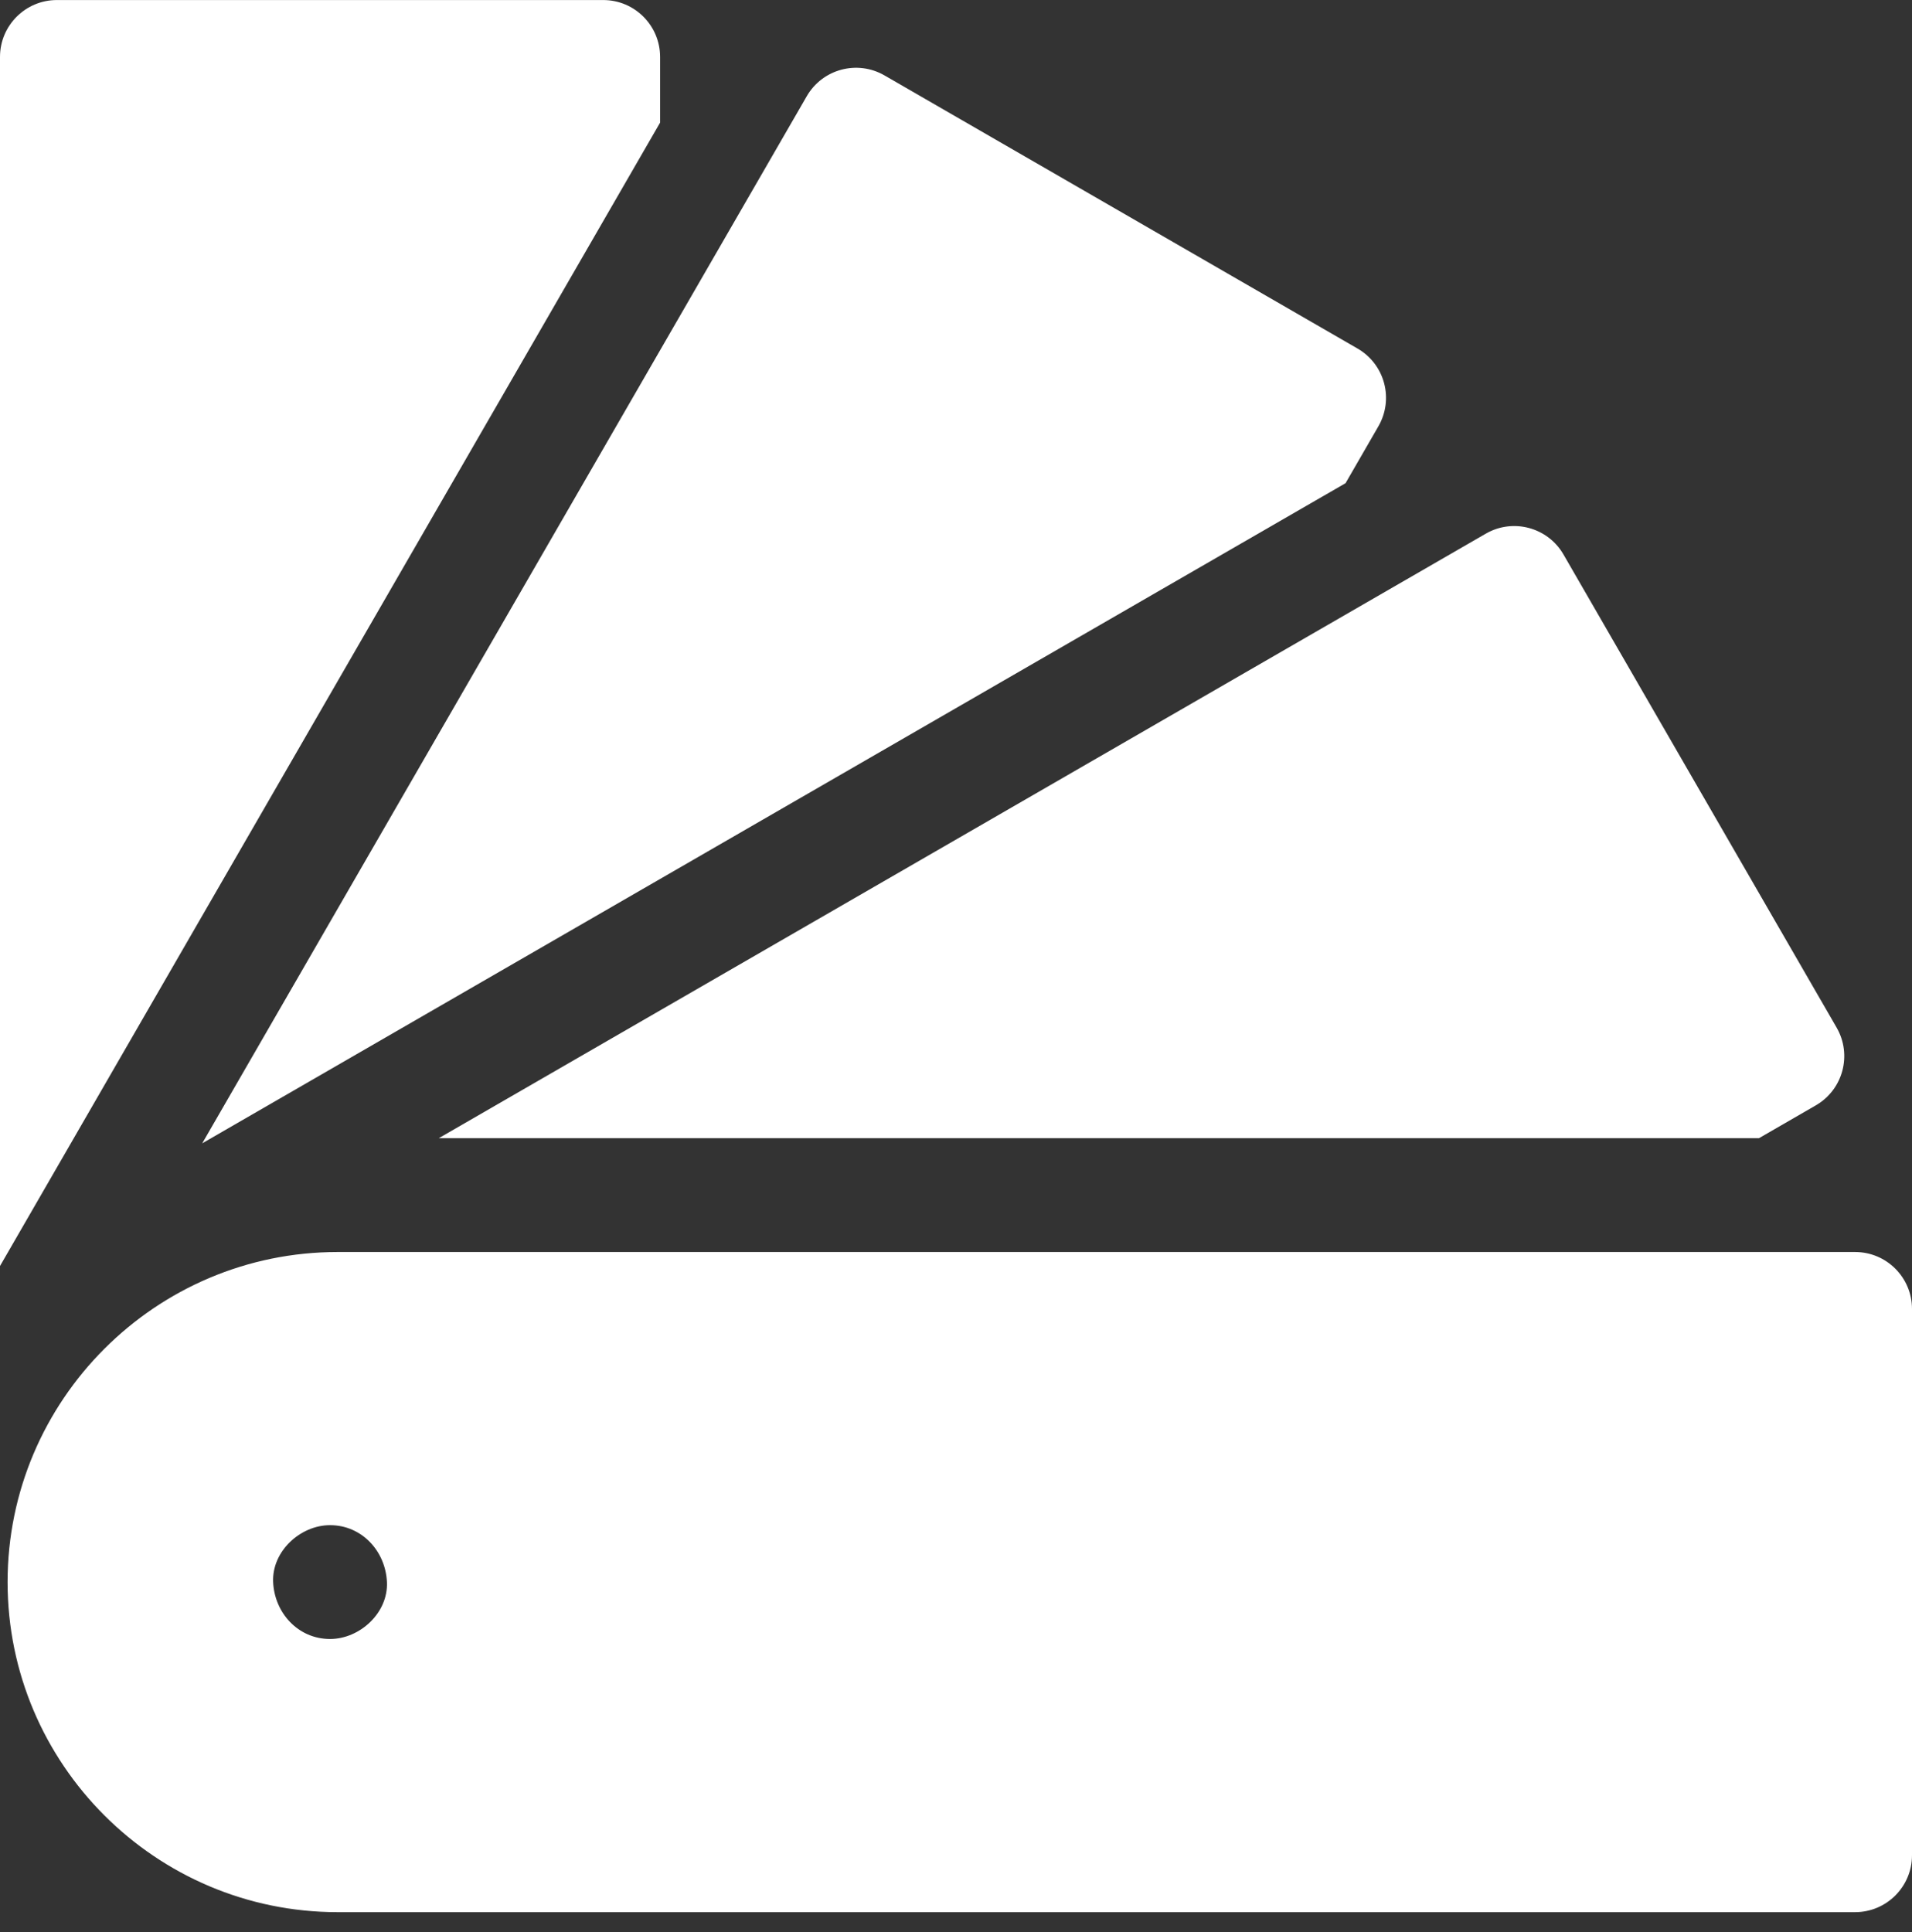 <?xml version="1.0" encoding="UTF-8"?><svg width="96" height="97" viewBox="0 0 96 97" fill="none" xmlns="http://www.w3.org/2000/svg">
<rect x="0" y="0" width="96" height="97" fill="#333333" stroke="none"/>
<g clip-path="url(#clip0_3098_2878)">
<path d="M30.286 0.002H2.857C1.279 0.002 0 1.281 0 2.859V63.562L33.143 6.156V2.859C33.143 1.281 31.864 0.002 30.286 0.002Z" fill="white"/>
<path d="M69.494 19.235C69.298 18.503 68.819 17.879 68.163 17.5L44.409 3.786C43.042 2.997 41.295 3.465 40.506 4.832L10.154 57.402L67.559 24.259L69.208 21.403C69.587 20.747 69.69 19.967 69.494 19.235Z" fill="white"/>
<path d="M92.216 51.593L78.502 27.84C77.713 26.473 75.966 26.005 74.599 26.794L22.029 57.145H88.315L91.171 55.496C92.537 54.707 93.005 52.96 92.216 51.593Z" fill="white"/>
<path d="M93.143 62.859H16.952C7.815 62.859 0.381 70.293 0.381 79.431C0.381 88.568 7.815 96.002 16.952 96.002H93.143C94.721 96.002 96 94.723 96 93.145V65.716C96 64.138 94.721 62.859 93.143 62.859ZM16.571 82.288C14.97 82.288 13.784 80.979 13.714 79.431C13.645 77.887 15.077 76.573 16.571 76.573C18.173 76.573 19.359 77.883 19.428 79.431C19.498 80.974 18.066 82.288 16.571 82.288Z" fill="white"/>
</g>
<defs>
<clipPath id="clip0_3098_2878">
<rect width="96" height="96" fill="white" transform="translate(0 0.002)"/>
</clipPath>
</defs>
</svg>
